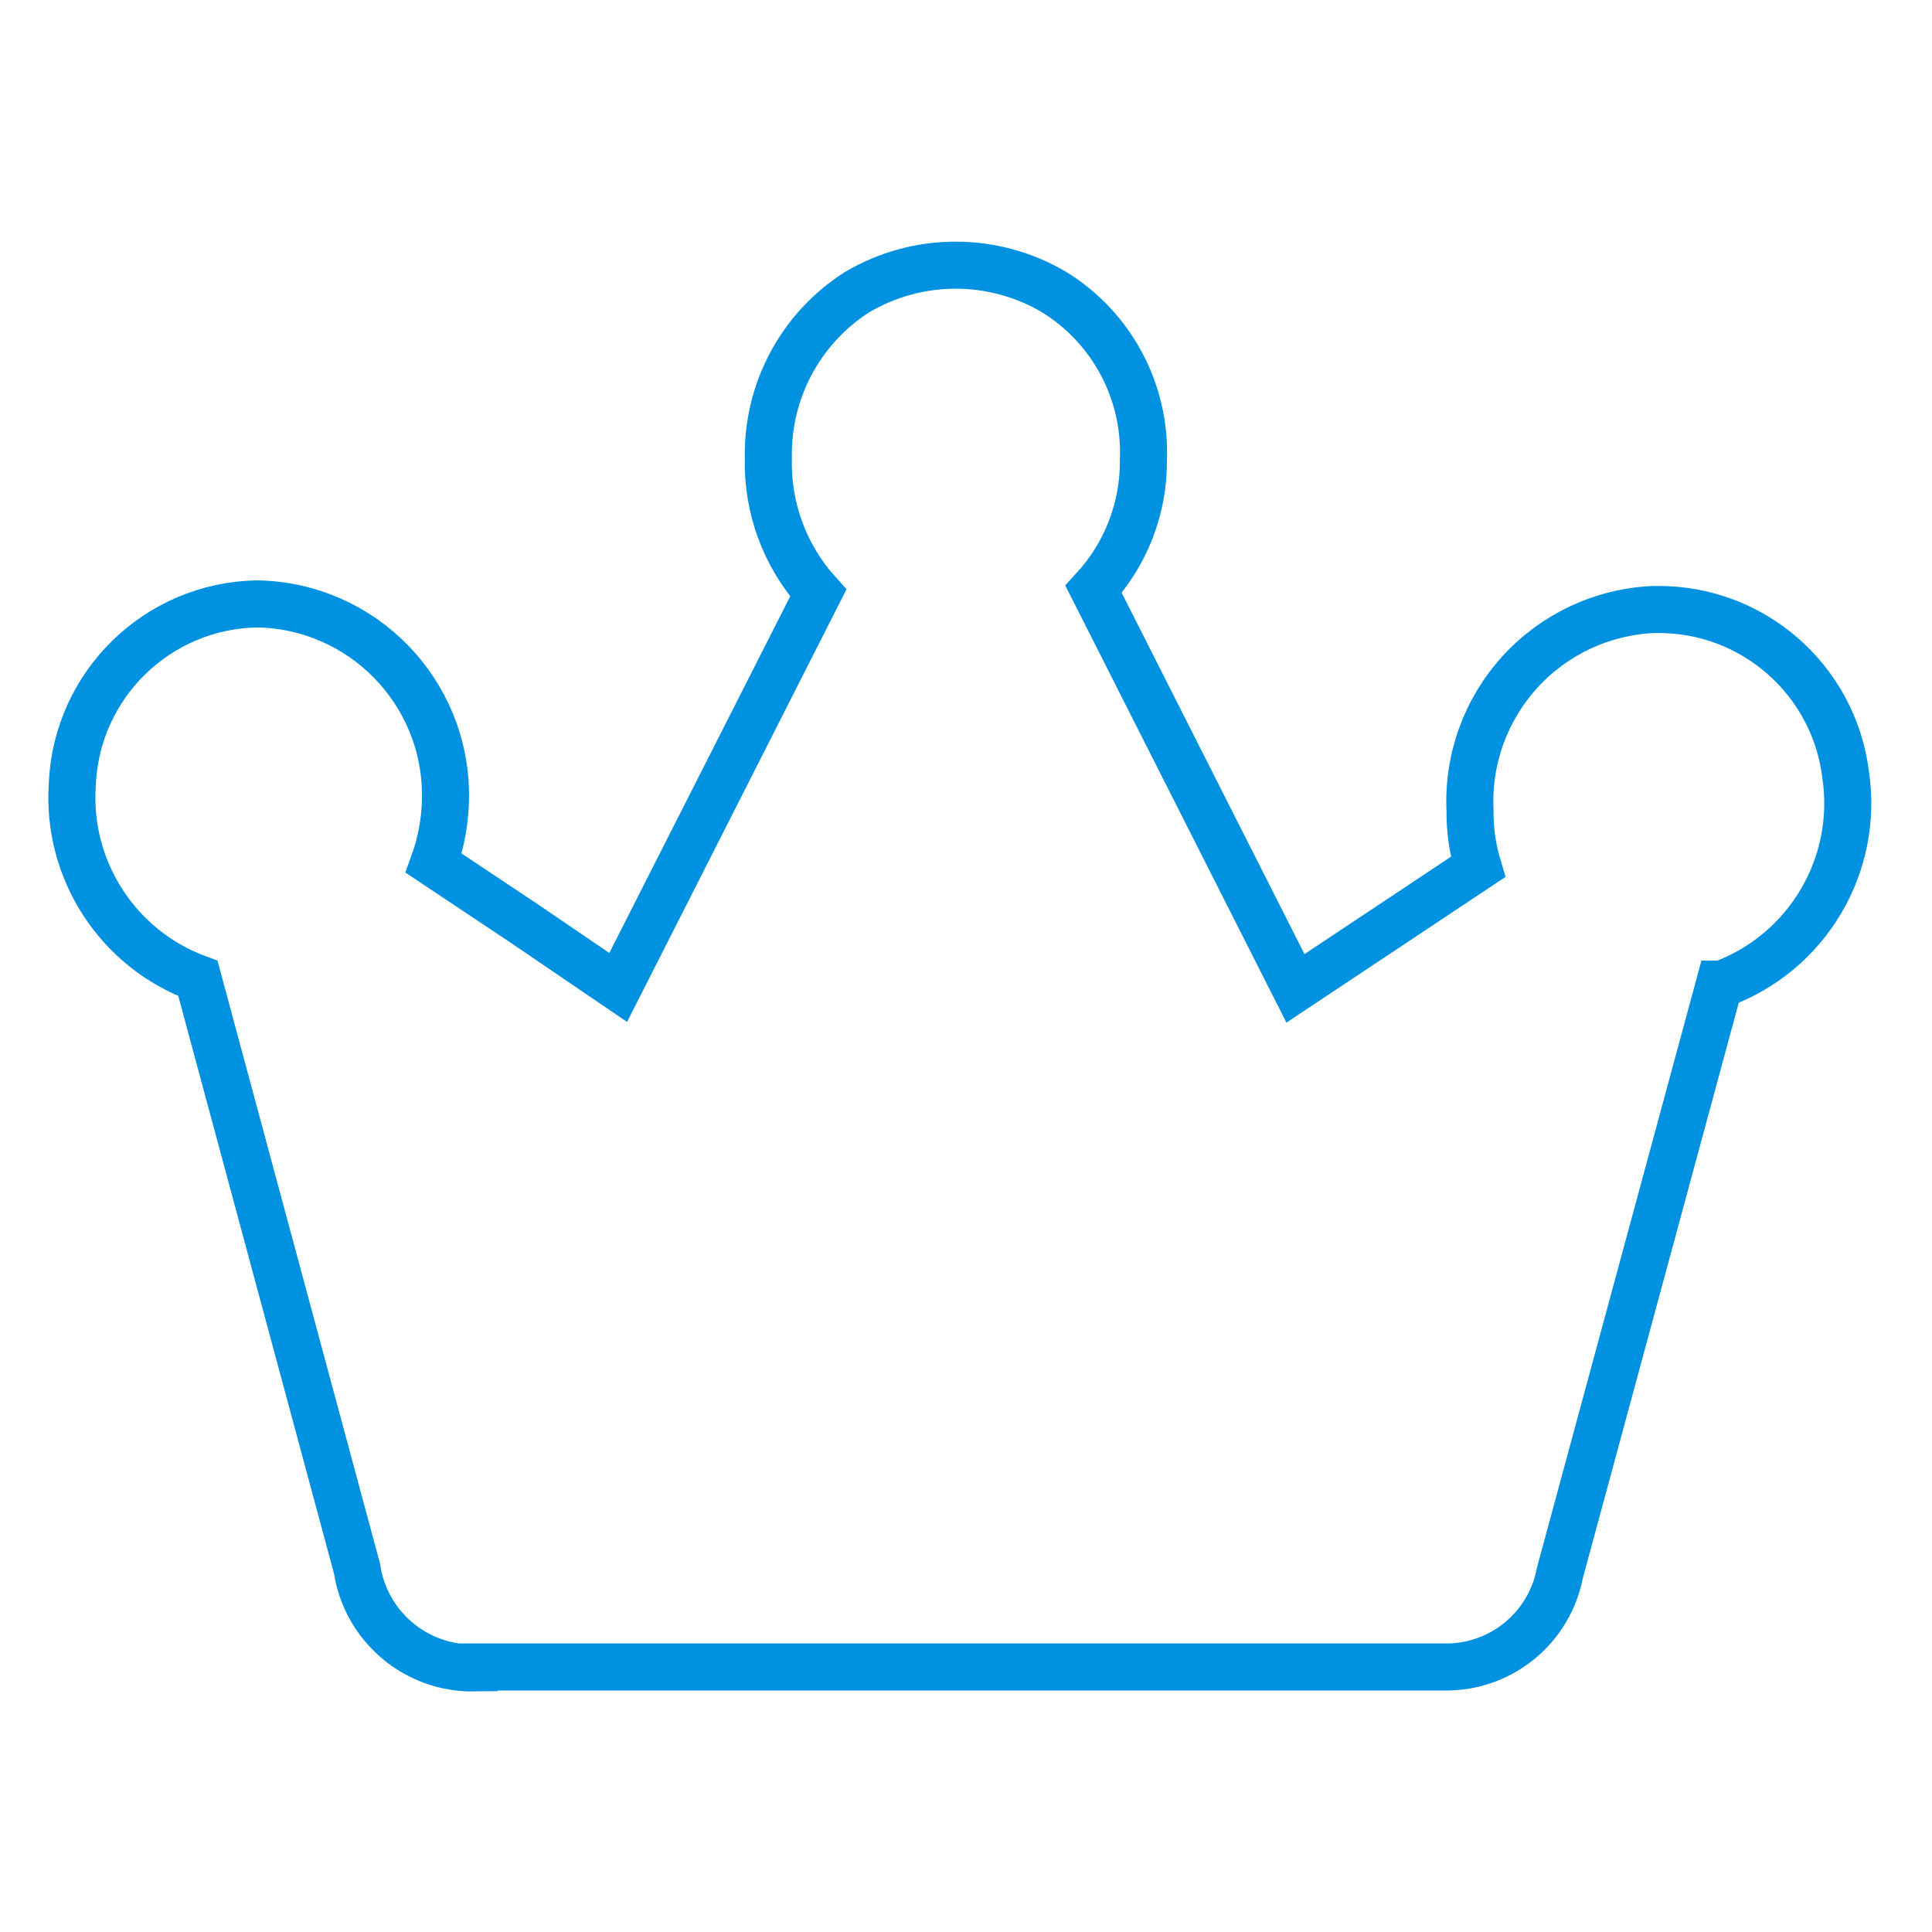 <?xml version="1.0" encoding="UTF-8"?>
<svg width="40px" height="40px" viewBox="0 0 40 40" version="1.1" xmlns="http://www.w3.org/2000/svg" xmlns:xlink="http://www.w3.org/1999/xlink">
    <title>会员权益</title>
    <g id="会员权益" stroke="none" stroke-width="1" fill="none" fill-rule="evenodd">
        <rect id="矩形" fill-opacity="0" fill="#FFFFFF" x="0" y="0" width="40" height="40"></rect>
        <g id="ins资源-1会员权益" transform="translate(1, 5)" stroke="#0091E0" stroke-width="0.974">
            <path d="M8.818,29.533 C7.609,29.551 6.572,28.673 6.392,27.477 L3.098,15.258 C1.434,14.644 0.374,13.005 0.497,11.234 C0.584,9.173 2.263,7.537 4.326,7.503 C6.501,7.54 8.24,9.322 8.224,11.497 C8.221,11.966 8.139,12.431 7.98,12.871 L9.851,14.118 L11.799,15.444 L15.941,7.278 C15.248,6.511 14.878,5.506 14.908,4.472 C14.883,3.092 15.576,1.797 16.739,1.052 C18.001,0.303 19.571,0.303 20.832,1.052 C22.023,1.79 22.726,3.111 22.673,4.511 C22.685,5.507 22.316,6.469 21.641,7.201 L25.821,15.463 L29.601,12.949 C29.487,12.57 29.431,12.176 29.435,11.78 C29.385,10.724 29.758,9.691 30.471,8.91 C31.184,8.129 32.179,7.665 33.235,7.619 L33.313,7.619 C35.289,7.604 36.964,9.069 37.211,11.03 C37.495,12.903 36.425,14.718 34.648,15.375 L34.599,15.375 L31.296,27.565 C31.078,28.711 30.066,29.534 28.899,29.513 L8.818,29.513 L8.818,29.533 Z" id="路径_22"></path>
        </g>
    </g>
</svg>